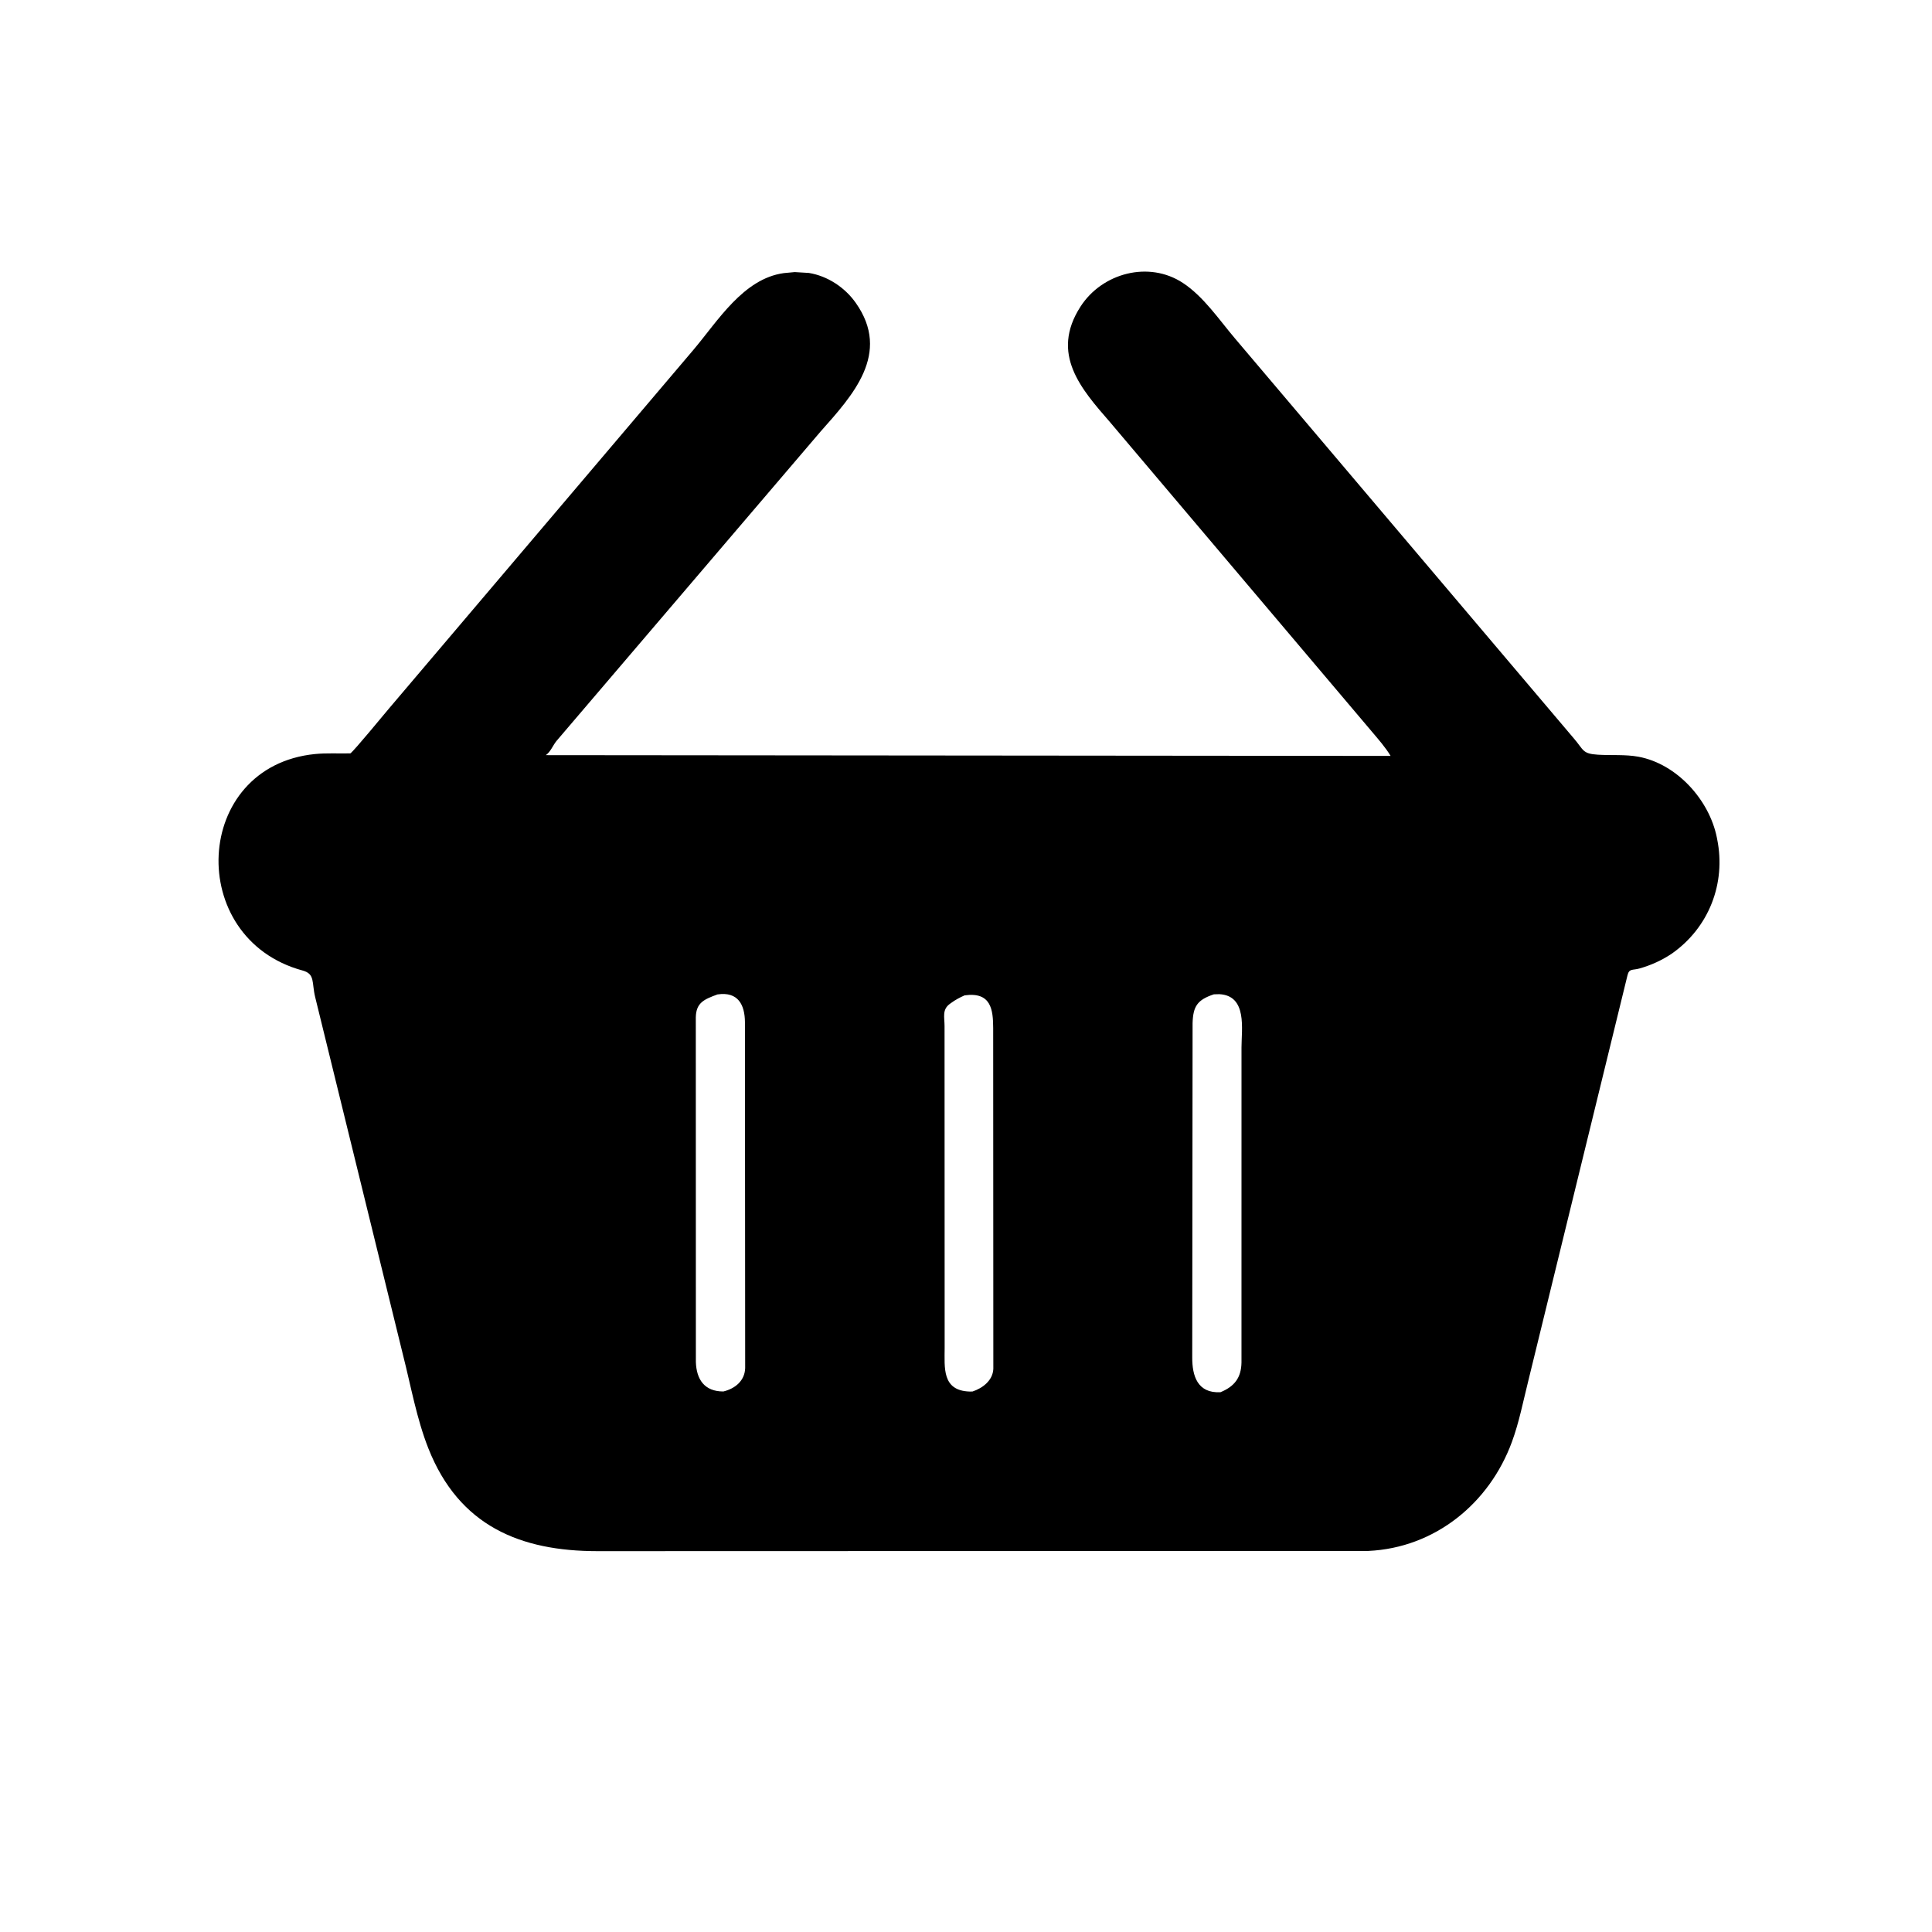 <svg version="1.1" xmlns="http://www.w3.org/2000/svg" style="display: block;" viewBox="0 0 2048 2048" width="640" height="640">
<path transform="translate(0,0)" fill="rgb(0,0,0)" d="M 1771.85 1011.12 C 1761.48 1018.07 1749.87 1023.27 1737.86 1026.65 C 1730.31 1028.77 1727.03 1026.36 1725.17 1034 L 1620.01 1463.94 C 1614.59 1485.56 1610.35 1507.7 1602.63 1528.65 C 1578.72 1593.59 1521.2 1640.75 1450.5 1644.06 L 633.231 1644.29 C 552.067 1644.26 486.717 1617.97 454.052 1535.26 C 441.651 1503.86 435.591 1469.34 427.263 1436.59 L 334.195 1057.38 C 330.218 1041.43 334.352 1032.47 320.712 1028.77 C 196.008 994.893 203.967 812.378 333.803 799.325 C 346.107 798.089 359.015 798.907 371.416 798.612 C 375.616 795.626 406.941 757.352 412.276 751.125 L 734.996 370.914 C 760.749 340.526 787.841 295.39 830.915 289.5 L 842.476 288.423 L 857.502 289.337 C 877.298 292.587 895.494 304.609 907.047 320.918 C 945.22 374.806 903.529 419.454 869.583 457.747 L 589.855 785.496 C 585.929 790.368 583.672 796.957 578.572 800.494 L 1474.1 801.307 C 1468.52 792.006 1460.95 783.514 1453.97 775.226 L 1176.65 447.486 C 1146.09 412.343 1113.05 375.226 1145.36 325.037 C 1168.32 289.373 1217.8 276.078 1254.02 299.987 C 1275.88 314.415 1292.09 338.632 1308.91 358.497 L 1668.38 782.803 C 1678.99 795.094 1677.17 798.99 1693.88 800.018 C 1707.98 800.885 1723 799.599 1736.85 802.169 C 1777.61 809.732 1811.86 848.019 1819.87 887.543 L 1820.25 889.5 C 1829.8 936.453 1811.46 983.546 1771.85 1011.12 z M 760.563 1054.14 C 746.372 1059.35 737.919 1062.85 737.58 1078.4 L 737.654 1443.93 C 738.297 1462.1 746.61 1475.06 766.797 1475.02 C 779.241 1472.02 789.463 1463.69 789.908 1450.3 L 789.666 1083.25 C 789.469 1065.36 782.569 1050.85 760.563 1054.14 z M 1286.74 1054.03 C 1269.15 1059.89 1264.74 1066.73 1264.19 1084.54 L 1263.82 1438.99 C 1263.76 1458.34 1269.27 1477.13 1293.75 1475.8 C 1308.85 1469.61 1315.7 1460.23 1316.02 1444.4 L 1316.04 1110.32 C 1316.03 1091.13 1322.39 1055.32 1292.5 1053.87 L 1286.74 1054.03 z M 1022.52 1055.13 C 1017.26 1057.47 1012.84 1059.8 1008.17 1063.21 L 1006.8 1064.2 C 998.463 1070.33 1001.27 1078.35 1001.26 1087.68 L 1001.37 1428.8 C 1001.35 1449.79 998.364 1474.17 1027.81 1475.09 L 1030.85 1475.07 C 1041.68 1471.51 1052.38 1463.36 1052.98 1451.11 L 1052.82 1089.7 C 1052.72 1070.43 1050.72 1051.18 1022.52 1055.13 z"/>
</svg>